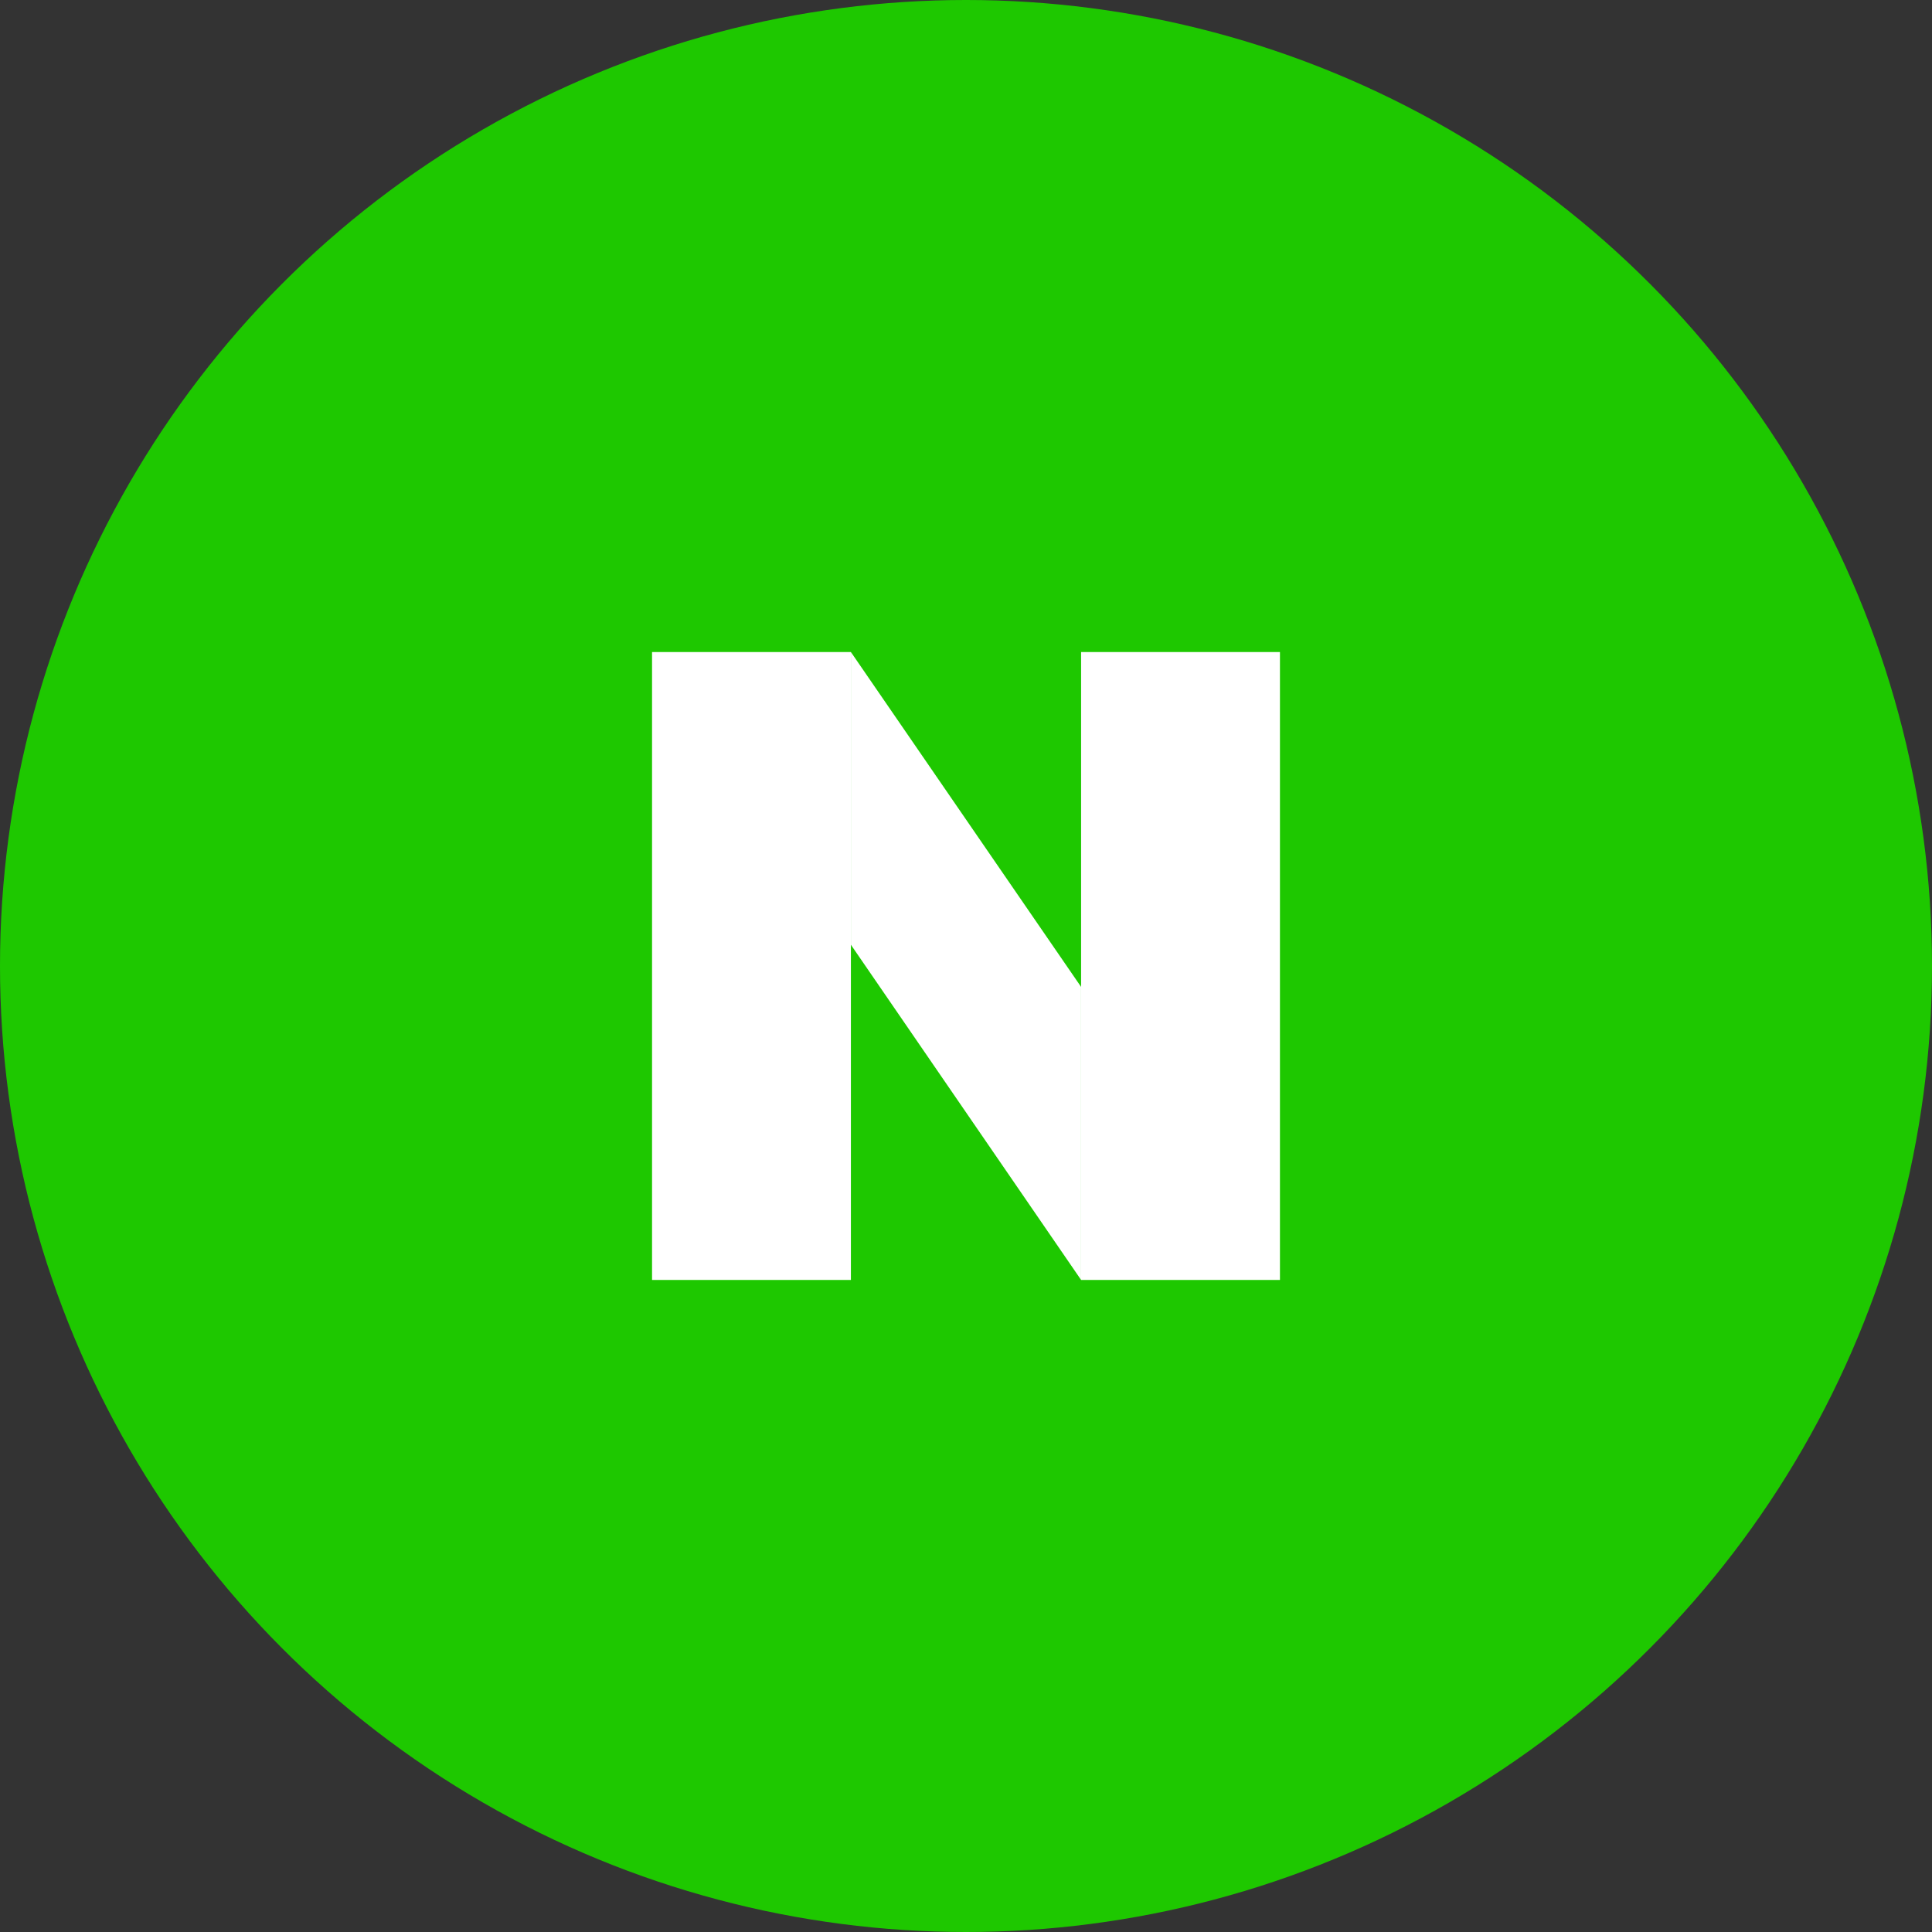 <svg width="40" height="40" fill="none" xmlns="http://www.w3.org/2000/svg"><rect width="100%" height="100%" fill="#333333" stroke="none"/><circle cx="20" cy="20" r="20" fill="#1EC800"/><path fill="#fff" d="M13.5 13.5h4.117v13H13.5zm8.883 0H26.5v13h-4.117z"/><path d="M22.383 20.433L17.617 13.5v6.06l4.766 6.94v-6.067z" fill="#fff"/></svg>
